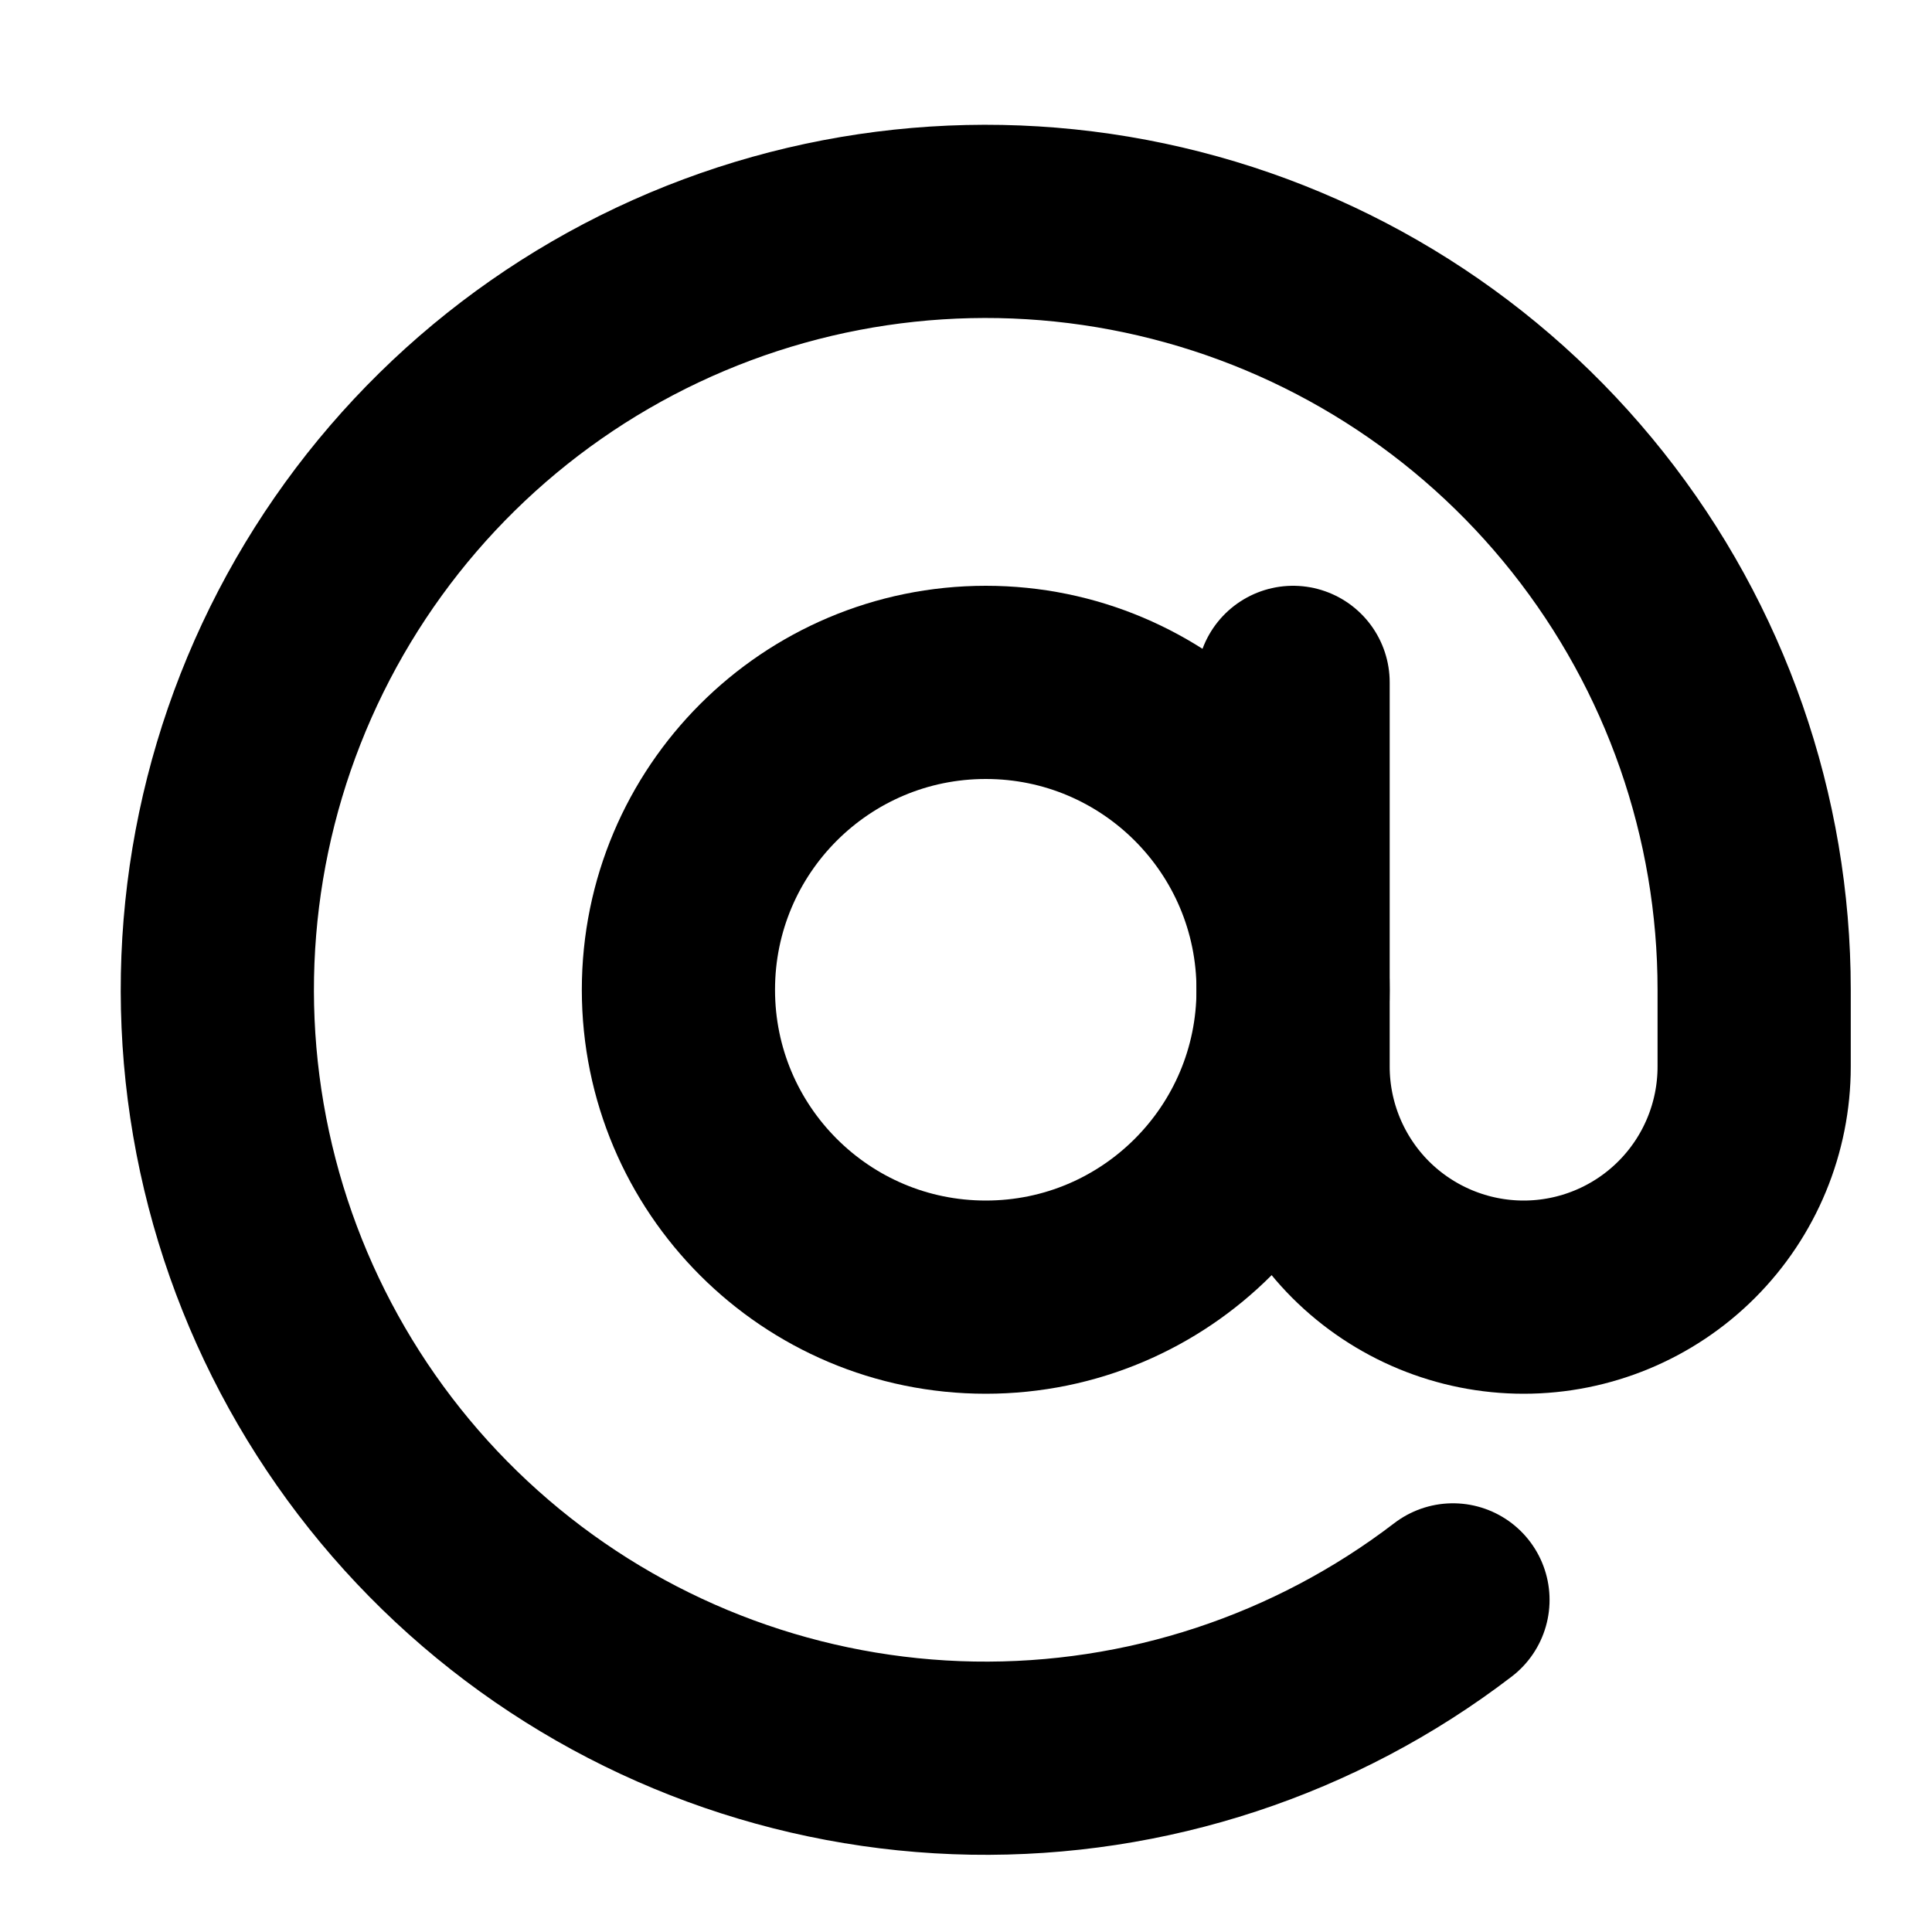 <svg width="20" height="20" viewBox="0 0 20 20" fill="none" xmlns="http://www.w3.org/2000/svg">
<g clip-path="url(#clip0_71_23)">
<path d="M10.205 13.428C11.962 13.428 13.386 12.003 13.386 10.246C13.386 8.489 11.962 7.064 10.205 7.064C8.447 7.064 7.023 8.489 7.023 10.246C7.023 12.003 8.447 13.428 10.205 13.428Z" stroke="black" stroke-width="2" stroke-linecap="round" stroke-linejoin="round"/>
<path d="M13.386 7.064V11.041C13.386 11.674 13.638 12.281 14.085 12.729C14.533 13.176 15.14 13.428 15.773 13.428C16.406 13.428 17.013 13.176 17.46 12.729C17.908 12.281 18.159 11.674 18.159 11.041V10.246C18.159 8.45 17.552 6.708 16.436 5.302C15.32 3.895 13.761 2.908 12.012 2.5C10.264 2.092 8.429 2.287 6.806 3.054C5.183 3.821 3.867 5.115 3.072 6.725C2.277 8.335 2.05 10.166 2.428 11.921C2.806 13.676 3.767 15.252 5.154 16.392C6.541 17.532 8.273 18.169 10.068 18.2C11.863 18.23 13.616 17.653 15.041 16.562" stroke="black" stroke-width="2" stroke-linecap="round" stroke-linejoin="round"/>
</g>
<defs>
<clipPath id="clip0_71_23">
<rect width="19.091" height="19.091" fill="white" transform="translate(0.659 0.7)"/>
</clipPath>
</defs>
</svg>

